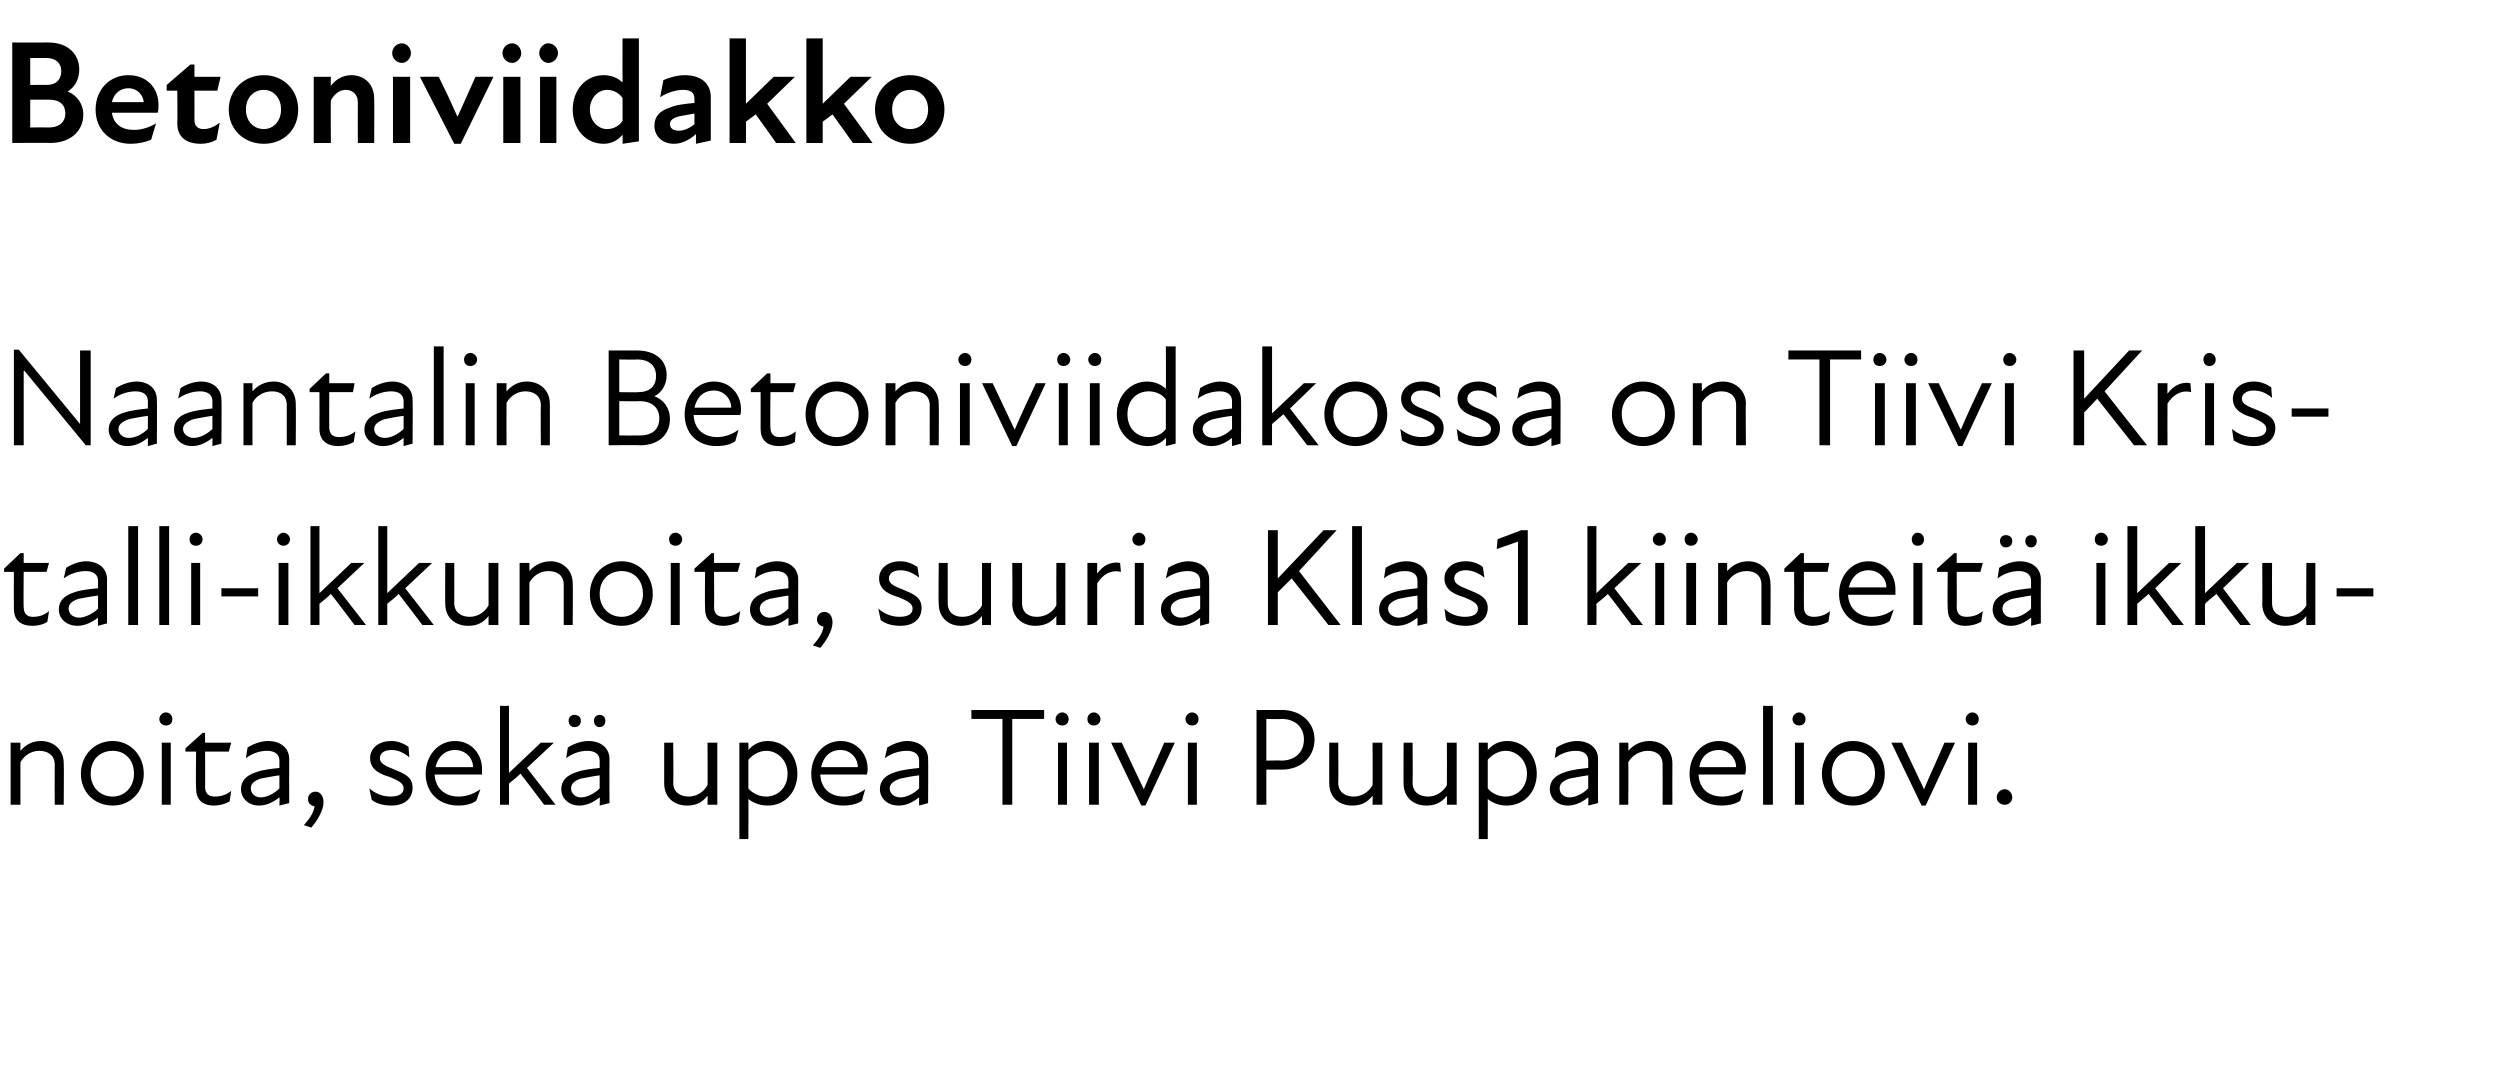 <?xml version="1.0" standalone="no"?>
<!DOCTYPE svg PUBLIC "-//W3C//DTD SVG 1.1//EN" "http://www.w3.org/Graphics/SVG/1.1/DTD/svg11.dtd">
<svg xmlns="http://www.w3.org/2000/svg" version="1.1" width="306px" height="130.3px" viewBox="0 -4 306 130.3" style="top:-4px">
  <desc>Betoniviidakko Naantalin Betoniviidakossa on Tiivi Kristalli ikkunoita, suuria Klas1 kiinteit ikkunoita, sek upea T...</desc>
  <defs/>
  <g id="Polygon229090">
    <path d="M 4.8 87.9 C 3.9 87.9 3 88.4 2.5 89.3 C 2.5 89.31 2.5 94.5 2.5 94.5 L 1.3 94.5 L 1.3 86.9 L 2.5 86.9 C 2.5 86.9 2.5 87.94 2.5 87.9 C 3.2 87.1 4 86.7 5 86.7 C 6.6 86.7 7.8 87.8 7.8 89.4 C 7.84 89.43 7.8 94.5 7.8 94.5 L 6.7 94.5 C 6.7 94.5 6.68 89.6 6.7 89.6 C 6.7 88.4 5.8 87.9 4.8 87.9 Z M 9.9 90.7 C 9.9 88.5 11.5 86.7 13.8 86.7 C 16 86.7 17.6 88.5 17.6 90.7 C 17.6 92.9 16 94.6 13.8 94.6 C 11.5 94.6 9.9 92.9 9.9 90.7 Z M 13.8 93.5 C 15.2 93.5 16.4 92.4 16.4 90.7 C 16.4 88.9 15.2 87.9 13.8 87.9 C 12.3 87.9 11.1 88.9 11.1 90.7 C 11.1 92.4 12.3 93.5 13.8 93.5 Z M 19.8 86.9 L 20.9 86.9 L 20.9 94.5 L 19.8 94.5 L 19.8 86.9 Z M 20.3 83.2 C 20.8 83.2 21.1 83.6 21.1 84 C 21.1 84.5 20.8 84.8 20.3 84.8 C 19.9 84.8 19.5 84.5 19.5 84 C 19.5 83.6 19.9 83.2 20.3 83.2 Z M 24 92.5 C 23.95 92.46 24 88 24 88 L 22.7 88 L 22.7 87.6 L 24.8 85.7 L 25.1 85.7 L 25.1 86.9 L 28.3 86.9 L 28 88 L 25.1 88 C 25.1 88 25.13 92.34 25.1 92.3 C 25.1 93.1 25.5 93.5 26.3 93.5 C 27 93.5 27.7 93.3 28.3 92.8 C 28.3 92.8 28.1 94.1 28.1 94.1 C 27.6 94.4 26.9 94.6 26.2 94.6 C 24.7 94.6 24 93.8 24 92.5 Z M 34.2 93.6 C 33.3 94.3 32.5 94.6 31.7 94.6 C 30.4 94.6 29.5 93.7 29.5 92.6 C 29.5 91.6 30.1 90.9 31.4 90.5 C 32.2 90.2 33.3 90.1 34.2 90 C 34.2 90 34.2 89.1 34.2 89.1 C 34.2 88.3 33.6 87.9 32.7 87.9 C 31.8 87.9 30.9 88.2 30.1 88.8 C 30.1 88.8 30.3 87.5 30.3 87.5 C 30.9 87.1 31.9 86.7 32.8 86.7 C 34.4 86.7 35.4 87.6 35.4 88.9 C 35.38 88.9 35.4 94.3 35.4 94.3 L 34.2 94.6 C 34.2 94.6 34.24 93.56 34.2 93.6 Z M 31.9 93.6 C 32.6 93.6 33.5 93.2 34.2 92.5 C 34.2 92.5 34.2 90.9 34.2 90.9 C 33.4 91 32.5 91.2 31.9 91.3 C 31 91.6 30.7 92 30.7 92.5 C 30.7 93.1 31.2 93.6 31.9 93.6 Z M 38.5 94.7 C 38 94.6 37.7 94.3 37.7 93.8 C 37.7 93.3 38.1 92.9 38.6 92.9 C 39.2 92.9 39.6 93.4 39.6 94.2 C 39.6 95.2 38.8 96.5 38.1 97.3 C 38.1 97.3 37.2 97 37.2 97 C 38 96.1 38.4 95.4 38.5 94.7 Z M 45.5 93.9 C 45.5 93.9 45.2 92.5 45.2 92.5 C 45.9 93.1 46.8 93.5 47.8 93.5 C 48.9 93.5 49.4 93.1 49.4 92.5 C 49.4 91.9 48.9 91.6 47.7 91.1 C 46.7 90.8 45.3 90.3 45.3 88.8 C 45.3 87.7 46.2 86.7 47.9 86.7 C 48.7 86.7 49.4 87 50 87.4 C 50 87.4 50.1 88.7 50.1 88.7 C 49.4 88.1 48.7 87.8 47.9 87.8 C 46.9 87.8 46.5 88.3 46.5 88.8 C 46.5 89.4 47 89.7 48.3 90.2 C 49.5 90.7 50.5 91.1 50.5 92.4 C 50.5 93.7 49.6 94.6 47.9 94.6 C 46.8 94.6 46 94.3 45.5 93.9 Z M 52.1 90.7 C 52.1 88.5 53.6 86.7 55.7 86.7 C 57.7 86.7 59 88.3 59 90.1 C 59 90.3 59 90.5 59 90.8 C 59 90.8 53.2 90.8 53.2 90.8 C 53.3 92.7 54.7 93.5 56.1 93.5 C 57.2 93.5 58.1 93.1 58.8 92.6 C 58.8 92.6 58.3 94 58.3 94 C 57.8 94.4 57 94.6 56.1 94.6 C 53.8 94.6 52.1 93.1 52.1 90.7 Z M 57.9 89.9 C 57.9 88.8 57 87.8 55.7 87.8 C 54.5 87.8 53.6 88.6 53.3 89.9 C 53.3 89.9 57.9 89.9 57.9 89.9 Z M 61.2 82.4 L 62.3 82.4 L 62.3 90.6 L 66.2 86.9 L 67.8 86.9 L 64.5 90 L 68 94.5 L 66.6 94.5 C 66.6 94.5 63.73 90.69 63.7 90.7 C 63.3 91.1 62.8 91.5 62.3 91.9 C 62.32 91.9 62.3 94.5 62.3 94.5 L 61.2 94.5 L 61.2 82.4 Z M 73.4 93.6 C 72.5 94.3 71.7 94.6 70.9 94.6 C 69.6 94.6 68.7 93.7 68.7 92.6 C 68.7 91.6 69.3 90.9 70.6 90.5 C 71.4 90.2 72.5 90.1 73.4 90 C 73.4 90 73.4 89.1 73.4 89.1 C 73.4 88.3 72.8 87.9 71.9 87.9 C 71 87.9 70.1 88.2 69.3 88.8 C 69.3 88.8 69.5 87.5 69.5 87.5 C 70.1 87.1 71.1 86.7 72 86.7 C 73.6 86.7 74.6 87.6 74.6 88.9 C 74.58 88.9 74.6 94.3 74.6 94.3 L 73.4 94.6 C 73.4 94.6 73.44 93.56 73.4 93.6 Z M 70.3 83.5 C 70.8 83.5 71.1 83.8 71.1 84.2 C 71.1 84.7 70.8 85 70.3 85 C 69.9 85 69.6 84.7 69.6 84.2 C 69.6 83.8 69.9 83.5 70.3 83.5 Z M 71.1 93.6 C 71.8 93.6 72.7 93.2 73.4 92.5 C 73.4 92.5 73.4 90.9 73.4 90.9 C 72.6 91 71.7 91.2 71.1 91.3 C 70.2 91.6 69.9 92 69.9 92.5 C 69.9 93.1 70.4 93.6 71.1 93.6 Z M 73.4 83.5 C 73.8 83.5 74.1 83.8 74.1 84.2 C 74.1 84.7 73.8 85 73.4 85 C 73 85 72.7 84.7 72.7 84.2 C 72.7 83.8 73 83.5 73.4 83.5 Z M 84.3 93.5 C 85.2 93.5 86.1 93 86.6 92.1 C 86.63 92.07 86.6 86.9 86.6 86.9 L 87.8 86.9 L 87.8 94.5 L 86.6 94.5 C 86.6 94.5 86.63 93.44 86.6 93.4 C 85.9 94.3 85.1 94.6 84.1 94.6 C 82.5 94.6 81.3 93.6 81.3 91.9 C 81.29 91.95 81.3 86.9 81.3 86.9 L 82.4 86.9 C 82.4 86.9 82.45 91.78 82.4 91.8 C 82.4 93 83.3 93.5 84.3 93.5 Z M 94 94.6 C 92.9 94.6 92.1 94.2 91.6 93.8 C 91.63 93.77 91.6 98.7 91.6 98.7 L 90.5 98.7 L 90.5 86.9 L 91.6 86.9 C 91.6 86.9 91.63 87.82 91.6 87.8 C 92.3 87 93.1 86.7 94 86.7 C 96.1 86.7 97.6 88.5 97.6 90.7 C 97.6 92.9 96.1 94.6 94 94.6 Z M 93.8 93.5 C 95.1 93.5 96.4 92.5 96.4 90.7 C 96.4 89 95.1 87.9 93.8 87.9 C 92.9 87.9 92.1 88.4 91.6 89 C 91.6 89 91.6 92.5 91.6 92.5 C 92 93 92.8 93.5 93.8 93.5 Z M 99.3 90.7 C 99.3 88.5 100.8 86.7 102.9 86.7 C 104.9 86.7 106.2 88.3 106.2 90.1 C 106.2 90.3 106.2 90.5 106.1 90.8 C 106.1 90.8 100.4 90.8 100.4 90.8 C 100.5 92.7 101.8 93.5 103.3 93.5 C 104.3 93.5 105.2 93.1 105.9 92.6 C 105.9 92.6 105.5 94 105.5 94 C 105 94.4 104.1 94.6 103.2 94.6 C 100.9 94.6 99.3 93.1 99.3 90.7 Z M 105 89.9 C 105 88.8 104.1 87.8 102.9 87.8 C 101.6 87.8 100.8 88.6 100.5 89.9 C 100.5 89.9 105 89.9 105 89.9 Z M 112.5 93.6 C 111.6 94.3 110.8 94.6 110 94.6 C 108.6 94.6 107.7 93.7 107.7 92.6 C 107.7 91.6 108.3 90.9 109.6 90.5 C 110.5 90.2 111.6 90.1 112.5 90 C 112.5 90 112.5 89.1 112.5 89.1 C 112.5 88.3 111.9 87.9 111 87.9 C 110.1 87.9 109.1 88.2 108.3 88.8 C 108.3 88.8 108.6 87.5 108.6 87.5 C 109.2 87.1 110.2 86.7 111 86.7 C 112.6 86.7 113.6 87.6 113.6 88.9 C 113.63 88.9 113.6 94.3 113.6 94.3 L 112.5 94.6 C 112.5 94.6 112.49 93.56 112.5 93.6 Z M 110.2 93.6 C 110.9 93.6 111.8 93.2 112.5 92.5 C 112.5 92.5 112.5 90.9 112.5 90.9 C 111.6 91 110.7 91.2 110.2 91.3 C 109.3 91.6 108.9 92 108.9 92.5 C 108.9 93.1 109.4 93.6 110.2 93.6 Z M 122.7 84 L 118.9 84 L 118.9 82.9 L 127.8 82.9 L 127.8 84 L 123.9 84 L 123.9 94.5 L 122.7 94.5 L 122.7 84 Z M 129.5 86.9 L 130.6 86.9 L 130.6 94.5 L 129.5 94.5 L 129.5 86.9 Z M 130 83.2 C 130.5 83.2 130.8 83.6 130.8 84 C 130.8 84.5 130.5 84.8 130 84.8 C 129.6 84.8 129.2 84.5 129.2 84 C 129.2 83.6 129.6 83.2 130 83.2 Z M 133.3 86.9 L 134.5 86.9 L 134.5 94.5 L 133.3 94.5 L 133.3 86.9 Z M 133.9 83.2 C 134.3 83.2 134.7 83.6 134.7 84 C 134.7 84.5 134.3 84.8 133.9 84.8 C 133.4 84.8 133.1 84.5 133.1 84 C 133.1 83.6 133.4 83.2 133.9 83.2 Z M 136 86.9 C 136 86.9 137.29 86.92 137.3 86.9 C 138.2 88.8 139.1 90.7 140 92.6 C 140 92.6 140 92.6 140 92.6 C 140.8 90.7 141.7 88.8 142.5 86.9 C 142.54 86.92 143.8 86.9 143.8 86.9 L 140.2 94.6 L 139.7 94.6 L 136 86.9 Z M 145.4 86.9 L 146.5 86.9 L 146.5 94.5 L 145.4 94.5 L 145.4 86.9 Z M 145.9 83.2 C 146.4 83.2 146.7 83.6 146.7 84 C 146.7 84.5 146.4 84.8 145.9 84.8 C 145.5 84.8 145.1 84.5 145.1 84 C 145.1 83.6 145.5 83.2 145.9 83.2 Z M 153.8 82.9 C 153.8 82.9 156.94 82.9 156.9 82.9 C 159.2 82.9 160.9 84.4 160.9 86.5 C 160.9 88.7 159.2 90.2 156.9 90.2 C 156.94 90.2 155 90.2 155 90.2 L 155 94.5 L 153.8 94.5 L 153.8 82.9 Z M 156.8 89.1 C 158.5 89.1 159.6 88.1 159.6 86.5 C 159.6 85 158.5 84 156.9 84 C 156.86 84.04 155 84 155 84 L 155 89.1 C 155 89.1 156.84 89.06 156.8 89.1 Z M 165.7 93.5 C 166.6 93.5 167.5 93 168 92.1 C 168.03 92.07 168 86.9 168 86.9 L 169.2 86.9 L 169.2 94.5 L 168 94.5 C 168 94.5 168.03 93.44 168 93.4 C 167.3 94.3 166.5 94.6 165.5 94.6 C 163.9 94.6 162.7 93.6 162.7 91.9 C 162.69 91.95 162.7 86.9 162.7 86.9 L 163.8 86.9 C 163.8 86.9 163.84 91.78 163.8 91.8 C 163.8 93 164.7 93.5 165.7 93.5 Z M 174.8 93.5 C 175.7 93.5 176.6 93 177.1 92.1 C 177.12 92.07 177.1 86.9 177.1 86.9 L 178.3 86.9 L 178.3 94.5 L 177.1 94.5 C 177.1 94.5 177.12 93.44 177.1 93.4 C 176.4 94.3 175.6 94.6 174.6 94.6 C 173 94.6 171.8 93.6 171.8 91.9 C 171.78 91.95 171.8 86.9 171.8 86.9 L 172.9 86.9 C 172.9 86.9 172.94 91.78 172.9 91.8 C 172.9 93 173.8 93.5 174.8 93.5 Z M 184.4 94.6 C 183.4 94.6 182.6 94.2 182.1 93.8 C 182.12 93.77 182.1 98.7 182.1 98.7 L 181 98.7 L 181 86.9 L 182.1 86.9 C 182.1 86.9 182.12 87.82 182.1 87.8 C 182.8 87 183.6 86.7 184.5 86.7 C 186.6 86.7 188.1 88.5 188.1 90.7 C 188.1 92.9 186.6 94.6 184.4 94.6 Z M 184.3 93.5 C 185.6 93.5 186.9 92.5 186.9 90.7 C 186.9 89 185.6 87.9 184.3 87.9 C 183.4 87.9 182.6 88.4 182.1 89 C 182.1 89 182.1 92.5 182.1 92.5 C 182.5 93 183.3 93.5 184.3 93.5 Z M 194.4 93.6 C 193.5 94.3 192.7 94.6 191.9 94.6 C 190.6 94.6 189.7 93.7 189.7 92.6 C 189.7 91.6 190.3 90.9 191.6 90.5 C 192.4 90.2 193.5 90.1 194.4 90 C 194.4 90 194.4 89.1 194.4 89.1 C 194.4 88.3 193.8 87.9 192.9 87.9 C 192 87.9 191.1 88.2 190.3 88.8 C 190.3 88.8 190.5 87.5 190.5 87.5 C 191.1 87.1 192.1 86.7 193 86.7 C 194.6 86.7 195.6 87.6 195.6 88.9 C 195.58 88.9 195.6 94.3 195.6 94.3 L 194.4 94.6 C 194.4 94.6 194.44 93.56 194.4 93.6 Z M 192.1 93.6 C 192.8 93.6 193.7 93.2 194.4 92.5 C 194.4 92.5 194.4 90.9 194.4 90.9 C 193.6 91 192.7 91.2 192.1 91.3 C 191.2 91.6 190.9 92 190.9 92.5 C 190.9 93.1 191.4 93.6 192.1 93.6 Z M 201.7 87.9 C 200.8 87.9 199.8 88.4 199.3 89.3 C 199.34 89.31 199.3 94.5 199.3 94.5 L 198.2 94.5 L 198.2 86.9 L 199.3 86.9 C 199.3 86.9 199.34 87.94 199.3 87.9 C 200 87.1 200.9 86.7 201.9 86.7 C 203.5 86.7 204.7 87.8 204.7 89.4 C 204.68 89.43 204.7 94.5 204.7 94.5 L 203.5 94.5 C 203.5 94.5 203.52 89.6 203.5 89.6 C 203.5 88.4 202.7 87.9 201.7 87.9 Z M 206.8 90.7 C 206.8 88.5 208.3 86.7 210.4 86.7 C 212.4 86.7 213.7 88.3 213.7 90.1 C 213.7 90.3 213.7 90.5 213.6 90.8 C 213.6 90.8 207.9 90.8 207.9 90.8 C 208 92.7 209.3 93.5 210.8 93.5 C 211.8 93.5 212.7 93.1 213.4 92.6 C 213.4 92.6 213 94 213 94 C 212.5 94.4 211.6 94.6 210.7 94.6 C 208.4 94.6 206.8 93.1 206.8 90.7 Z M 212.5 89.9 C 212.5 88.8 211.6 87.8 210.4 87.8 C 209.1 87.8 208.2 88.6 208 89.9 C 208 89.9 212.5 89.9 212.5 89.9 Z M 215.8 82.4 L 217 82.4 L 217 94.5 L 215.8 94.5 L 215.8 82.4 Z M 219.7 86.9 L 220.8 86.9 L 220.8 94.5 L 219.7 94.5 L 219.7 86.9 Z M 220.2 83.2 C 220.7 83.2 221 83.6 221 84 C 221 84.5 220.7 84.8 220.2 84.8 C 219.8 84.8 219.4 84.5 219.4 84 C 219.4 83.6 219.8 83.2 220.2 83.2 Z M 223 90.7 C 223 88.5 224.6 86.7 226.8 86.7 C 229.1 86.7 230.7 88.5 230.7 90.7 C 230.7 92.9 229.1 94.6 226.8 94.6 C 224.6 94.6 223 92.9 223 90.7 Z M 226.8 93.5 C 228.3 93.5 229.5 92.4 229.5 90.7 C 229.5 88.9 228.3 87.9 226.8 87.9 C 225.3 87.9 224.2 88.9 224.2 90.7 C 224.2 92.4 225.3 93.5 226.8 93.5 Z M 231.5 86.9 C 231.5 86.9 232.8 86.92 232.8 86.9 C 233.7 88.8 234.6 90.7 235.5 92.6 C 235.5 92.6 235.5 92.6 235.5 92.6 C 236.3 90.7 237.2 88.8 238 86.9 C 238.05 86.92 239.3 86.9 239.3 86.9 L 235.7 94.6 L 235.2 94.6 L 231.5 86.9 Z M 240.9 86.9 L 242 86.9 L 242 94.5 L 240.9 94.5 L 240.9 86.9 Z M 241.4 83.2 C 241.9 83.2 242.2 83.6 242.2 84 C 242.2 84.5 241.9 84.8 241.4 84.8 C 241 84.8 240.6 84.5 240.6 84 C 240.6 83.6 241 83.2 241.4 83.2 Z M 244.4 93.6 C 244.4 93.1 244.8 92.6 245.4 92.6 C 245.9 92.6 246.3 93.1 246.3 93.6 C 246.3 94.1 245.9 94.5 245.4 94.5 C 244.8 94.5 244.4 94.1 244.4 93.6 Z " stroke="none" fill="#000"/>
  </g>
  <g id="Polygon229089">
    <path d="M 1.7 70.5 C 1.68 70.46 1.7 66 1.7 66 L 0.5 66 L 0.5 65.6 L 2.5 63.7 L 2.9 63.7 L 2.9 64.9 L 6 64.9 L 5.7 66 L 2.9 66 C 2.9 66 2.86 70.34 2.9 70.3 C 2.9 71.1 3.3 71.5 4 71.5 C 4.8 71.5 5.4 71.3 6 70.8 C 6 70.8 5.8 72.1 5.8 72.1 C 5.4 72.4 4.7 72.6 4 72.6 C 2.4 72.6 1.7 71.8 1.7 70.5 Z M 12 71.6 C 11.1 72.3 10.2 72.6 9.5 72.6 C 8.1 72.6 7.2 71.7 7.2 70.6 C 7.2 69.6 7.8 68.9 9.1 68.5 C 9.9 68.2 11 68.1 12 68 C 12 68 12 67.1 12 67.1 C 12 66.3 11.4 65.9 10.5 65.9 C 9.6 65.9 8.6 66.2 7.8 66.8 C 7.8 66.8 8.1 65.5 8.1 65.5 C 8.7 65.1 9.7 64.7 10.5 64.7 C 12.1 64.7 13.1 65.6 13.1 66.9 C 13.11 66.9 13.1 72.3 13.1 72.3 L 12 72.6 C 12 72.6 11.97 71.56 12 71.6 Z M 9.7 71.6 C 10.3 71.6 11.3 71.2 12 70.5 C 12 70.5 12 68.9 12 68.9 C 11.1 69 10.2 69.2 9.6 69.3 C 8.7 69.6 8.4 70 8.4 70.5 C 8.4 71.1 8.9 71.6 9.7 71.6 Z M 15.7 60.4 L 16.9 60.4 L 16.9 72.5 L 15.7 72.5 L 15.7 60.4 Z M 19.5 60.4 L 20.7 60.4 L 20.7 72.5 L 19.5 72.5 L 19.5 60.4 Z M 23.4 64.9 L 24.5 64.9 L 24.5 72.5 L 23.4 72.5 L 23.4 64.9 Z M 24 61.2 C 24.4 61.2 24.8 61.6 24.8 62 C 24.8 62.5 24.4 62.8 24 62.8 C 23.5 62.8 23.2 62.5 23.2 62 C 23.2 61.6 23.5 61.2 24 61.2 Z M 27.1 68 L 31.6 68 L 31.6 69 L 27.1 69 L 27.1 68 Z M 34.1 64.9 L 35.3 64.9 L 35.3 72.5 L 34.1 72.5 L 34.1 64.9 Z M 34.7 61.2 C 35.1 61.2 35.5 61.6 35.5 62 C 35.5 62.5 35.1 62.8 34.7 62.8 C 34.3 62.8 33.9 62.5 33.9 62 C 33.9 61.6 34.3 61.2 34.7 61.2 Z M 38 60.4 L 39.1 60.4 L 39.1 68.6 L 43 64.9 L 44.6 64.9 L 41.3 68 L 44.8 72.5 L 43.4 72.5 C 43.4 72.5 40.53 68.69 40.5 68.7 C 40.1 69.1 39.6 69.5 39.1 69.9 C 39.12 69.9 39.1 72.5 39.1 72.5 L 38 72.5 L 38 60.4 Z M 46.3 60.4 L 47.4 60.4 L 47.4 68.6 L 51.3 64.9 L 52.9 64.9 L 49.6 68 L 53.1 72.5 L 51.7 72.5 C 51.7 72.5 48.82 68.69 48.8 68.7 C 48.4 69.1 47.9 69.5 47.4 69.9 C 47.41 69.9 47.4 72.5 47.4 72.5 L 46.3 72.5 L 46.3 60.4 Z M 57.5 71.5 C 58.4 71.5 59.3 71 59.8 70.1 C 59.81 70.07 59.8 64.9 59.8 64.9 L 61 64.9 L 61 72.5 L 59.8 72.5 C 59.8 72.5 59.81 71.44 59.8 71.4 C 59.1 72.3 58.3 72.6 57.3 72.6 C 55.7 72.6 54.5 71.6 54.5 69.9 C 54.47 69.95 54.5 64.9 54.5 64.9 L 55.6 64.9 C 55.6 64.9 55.62 69.78 55.6 69.8 C 55.6 71 56.5 71.5 57.5 71.5 Z M 67.1 65.9 C 66.2 65.9 65.3 66.4 64.8 67.3 C 64.8 67.31 64.8 72.5 64.8 72.5 L 63.6 72.5 L 63.6 64.9 L 64.8 64.9 C 64.8 64.9 64.8 65.94 64.8 65.9 C 65.5 65.1 66.4 64.7 67.4 64.7 C 68.9 64.7 70.1 65.8 70.1 67.4 C 70.14 67.43 70.1 72.5 70.1 72.5 L 69 72.5 C 69 72.5 68.99 67.6 69 67.6 C 69 66.4 68.2 65.9 67.1 65.9 Z M 72.2 68.7 C 72.2 66.5 73.8 64.7 76.1 64.7 C 78.3 64.7 79.9 66.5 79.9 68.7 C 79.9 70.9 78.3 72.6 76.1 72.6 C 73.8 72.6 72.2 70.9 72.2 68.7 Z M 76.1 71.5 C 77.5 71.5 78.7 70.4 78.7 68.7 C 78.7 66.9 77.5 65.9 76.1 65.9 C 74.6 65.9 73.4 66.9 73.4 68.7 C 73.4 70.4 74.6 71.5 76.1 71.5 Z M 82.1 64.9 L 83.2 64.9 L 83.2 72.5 L 82.1 72.5 L 82.1 64.9 Z M 82.7 61.2 C 83.1 61.2 83.5 61.6 83.5 62 C 83.5 62.5 83.1 62.8 82.7 62.8 C 82.2 62.8 81.9 62.5 81.9 62 C 81.9 61.6 82.2 61.2 82.7 61.2 Z M 86.3 70.5 C 86.26 70.46 86.3 66 86.3 66 L 85 66 L 85 65.6 L 87.1 63.7 L 87.4 63.7 L 87.4 64.9 L 90.6 64.9 L 90.3 66 L 87.4 66 C 87.4 66 87.43 70.34 87.4 70.3 C 87.4 71.1 87.8 71.5 88.6 71.5 C 89.3 71.5 90 71.3 90.6 70.8 C 90.6 70.8 90.4 72.1 90.4 72.1 C 89.9 72.4 89.2 72.6 88.6 72.6 C 87 72.6 86.3 71.8 86.3 70.5 Z M 96.5 71.6 C 95.6 72.3 94.8 72.6 94 72.6 C 92.7 72.6 91.8 71.7 91.8 70.6 C 91.8 69.6 92.4 68.9 93.7 68.5 C 94.5 68.2 95.6 68.1 96.5 68 C 96.5 68 96.5 67.1 96.5 67.1 C 96.5 66.3 95.9 65.9 95 65.9 C 94.1 65.9 93.2 66.2 92.4 66.8 C 92.4 66.8 92.6 65.5 92.6 65.5 C 93.2 65.1 94.2 64.7 95.1 64.7 C 96.7 64.7 97.7 65.6 97.7 66.9 C 97.68 66.9 97.7 72.3 97.7 72.3 L 96.5 72.6 C 96.5 72.6 96.54 71.56 96.5 71.6 Z M 94.2 71.6 C 94.9 71.6 95.8 71.2 96.5 70.5 C 96.5 70.5 96.5 68.9 96.5 68.9 C 95.7 69 94.8 69.2 94.2 69.3 C 93.3 69.6 93 70 93 70.5 C 93 71.1 93.5 71.6 94.2 71.6 Z M 100.8 72.7 C 100.3 72.6 100 72.3 100 71.8 C 100 71.3 100.4 70.9 100.9 70.9 C 101.5 70.9 101.9 71.4 101.9 72.2 C 101.9 73.2 101.1 74.5 100.4 75.3 C 100.4 75.3 99.5 75 99.5 75 C 100.3 74.1 100.7 73.4 100.8 72.7 Z M 107.8 71.9 C 107.8 71.9 107.5 70.5 107.5 70.5 C 108.2 71.1 109.1 71.5 110.1 71.5 C 111.2 71.5 111.7 71.1 111.7 70.5 C 111.7 69.9 111.2 69.6 110 69.1 C 109 68.8 107.6 68.3 107.6 66.8 C 107.6 65.7 108.5 64.7 110.2 64.7 C 111 64.7 111.7 65 112.3 65.4 C 112.3 65.4 112.5 66.7 112.5 66.7 C 111.7 66.1 111 65.8 110.2 65.8 C 109.2 65.8 108.8 66.3 108.8 66.8 C 108.8 67.4 109.3 67.7 110.6 68.2 C 111.8 68.7 112.8 69.1 112.8 70.4 C 112.8 71.7 111.9 72.6 110.2 72.6 C 109.1 72.6 108.3 72.3 107.8 71.9 Z M 117.8 71.5 C 118.8 71.5 119.7 71 120.2 70.1 C 120.19 70.07 120.2 64.9 120.2 64.9 L 121.3 64.9 L 121.3 72.5 L 120.2 72.5 C 120.2 72.5 120.19 71.44 120.2 71.4 C 119.5 72.3 118.6 72.6 117.6 72.6 C 116.1 72.6 114.9 71.6 114.9 69.9 C 114.85 69.95 114.9 64.9 114.9 64.9 L 116 64.9 C 116 64.9 116.01 69.78 116 69.8 C 116 71 116.8 71.5 117.8 71.5 Z M 126.9 71.5 C 127.9 71.5 128.8 71 129.3 70.1 C 129.28 70.07 129.3 64.9 129.3 64.9 L 130.4 64.9 L 130.4 72.5 L 129.3 72.5 C 129.3 72.5 129.28 71.44 129.3 71.4 C 128.6 72.3 127.7 72.6 126.7 72.6 C 125.2 72.6 123.9 71.6 123.9 69.9 C 123.95 69.95 123.9 64.9 123.9 64.9 L 125.1 64.9 C 125.1 64.9 125.1 69.78 125.1 69.8 C 125.1 71 125.9 71.5 126.9 71.5 Z M 133.1 64.9 L 134.3 64.9 C 134.3 64.9 134.28 66.22 134.3 66.2 C 135 65.2 136 64.7 137.1 64.9 C 137.1 64.9 137.2 66 137.2 66 C 136 65.7 135 66.3 134.3 67.4 C 134.28 67.45 134.3 72.5 134.3 72.5 L 133.1 72.5 L 133.1 64.9 Z M 138.9 64.9 L 140 64.9 L 140 72.5 L 138.9 72.5 L 138.9 64.9 Z M 139.4 61.2 C 139.9 61.2 140.2 61.6 140.2 62 C 140.2 62.5 139.9 62.8 139.4 62.8 C 139 62.8 138.6 62.5 138.6 62 C 138.6 61.6 139 61.2 139.4 61.2 Z M 146.9 71.6 C 146 72.3 145.1 72.6 144.4 72.6 C 143 72.6 142.1 71.7 142.1 70.6 C 142.1 69.6 142.7 68.9 144 68.5 C 144.9 68.2 145.9 68.1 146.9 68 C 146.9 68 146.9 67.1 146.9 67.1 C 146.9 66.3 146.3 65.9 145.4 65.9 C 144.5 65.9 143.5 66.2 142.7 66.8 C 142.7 66.8 143 65.5 143 65.5 C 143.6 65.1 144.6 64.7 145.4 64.7 C 147 64.7 148 65.6 148 66.9 C 148.02 66.9 148 72.3 148 72.3 L 146.9 72.6 C 146.9 72.6 146.88 71.56 146.9 71.6 Z M 144.6 71.6 C 145.2 71.6 146.2 71.2 146.9 70.5 C 146.9 70.5 146.9 68.9 146.9 68.9 C 146 69 145.1 69.2 144.5 69.3 C 143.6 69.6 143.3 70 143.3 70.5 C 143.3 71.1 143.8 71.6 144.6 71.6 Z M 155.2 60.9 L 156.4 60.9 L 156.4 66.8 L 162 60.9 L 163.6 60.9 L 159 65.9 L 164.1 72.5 L 162.6 72.5 L 158.1 66.8 L 156.4 68.5 L 156.4 72.5 L 155.2 72.5 L 155.2 60.9 Z M 165.5 60.4 L 166.7 60.4 L 166.7 72.5 L 165.5 72.5 L 165.5 60.4 Z M 173.5 71.6 C 172.6 72.3 171.8 72.6 171 72.6 C 169.7 72.6 168.8 71.7 168.8 70.6 C 168.8 69.6 169.4 68.9 170.6 68.5 C 171.5 68.2 172.6 68.1 173.5 68 C 173.5 68 173.5 67.1 173.5 67.1 C 173.5 66.3 172.9 65.9 172 65.9 C 171.1 65.9 170.1 66.2 169.4 66.8 C 169.4 66.8 169.6 65.5 169.6 65.5 C 170.2 65.1 171.2 64.7 172.1 64.7 C 173.7 64.7 174.7 65.6 174.7 66.9 C 174.66 66.9 174.7 72.3 174.7 72.3 L 173.5 72.6 C 173.5 72.6 173.52 71.56 173.5 71.6 Z M 171.2 71.6 C 171.9 71.6 172.8 71.2 173.5 70.5 C 173.5 70.5 173.5 68.9 173.5 68.9 C 172.7 69 171.7 69.2 171.2 69.3 C 170.3 69.6 169.9 70 169.9 70.5 C 169.9 71.1 170.5 71.6 171.2 71.6 Z M 177 71.9 C 177 71.9 176.8 70.5 176.8 70.5 C 177.4 71.1 178.3 71.5 179.3 71.5 C 180.4 71.5 180.9 71.1 180.9 70.5 C 180.9 69.9 180.4 69.6 179.2 69.1 C 178.2 68.8 176.8 68.3 176.8 66.8 C 176.8 65.7 177.7 64.7 179.4 64.7 C 180.3 64.7 181 65 181.5 65.4 C 181.5 65.4 181.7 66.7 181.7 66.7 C 180.9 66.1 180.2 65.8 179.4 65.8 C 178.4 65.8 178 66.3 178 66.8 C 178 67.4 178.5 67.7 179.8 68.2 C 181 68.7 182.1 69.1 182.1 70.4 C 182.1 71.7 181.1 72.6 179.4 72.6 C 178.3 72.6 177.5 72.3 177 71.9 Z M 185.8 62.3 L 183.2 63.2 L 183.3 62 L 186.2 60.9 L 187 60.9 L 187 72.5 L 185.8 72.5 L 185.8 62.3 Z M 194.3 60.4 L 195.4 60.4 L 195.4 68.6 L 199.3 64.9 L 200.9 64.9 L 197.6 68 L 201.1 72.5 L 199.7 72.5 C 199.7 72.5 196.84 68.69 196.8 68.7 C 196.4 69.1 195.9 69.5 195.4 69.9 C 195.43 69.9 195.4 72.5 195.4 72.5 L 194.3 72.5 L 194.3 60.4 Z M 202.6 64.9 L 203.7 64.9 L 203.7 72.5 L 202.6 72.5 L 202.6 64.9 Z M 203.1 61.2 C 203.6 61.2 203.9 61.6 203.9 62 C 203.9 62.5 203.6 62.8 203.1 62.8 C 202.7 62.8 202.3 62.5 202.3 62 C 202.3 61.6 202.7 61.2 203.1 61.2 Z M 206.4 64.9 L 207.6 64.9 L 207.6 72.5 L 206.4 72.5 L 206.4 64.9 Z M 207 61.2 C 207.4 61.2 207.8 61.6 207.8 62 C 207.8 62.5 207.4 62.8 207 62.8 C 206.5 62.8 206.2 62.5 206.2 62 C 206.2 61.6 206.5 61.2 207 61.2 Z M 213.8 65.9 C 212.8 65.9 211.9 66.4 211.4 67.3 C 211.41 67.31 211.4 72.5 211.4 72.5 L 210.3 72.5 L 210.3 64.9 L 211.4 64.9 C 211.4 64.9 211.41 65.94 211.4 65.9 C 212.1 65.1 213 64.7 214 64.7 C 215.5 64.7 216.7 65.8 216.7 67.4 C 216.75 67.43 216.7 72.5 216.7 72.5 L 215.6 72.5 C 215.6 72.5 215.59 67.6 215.6 67.6 C 215.6 66.4 214.8 65.9 213.8 65.9 Z M 219.6 70.5 C 219.62 70.46 219.6 66 219.6 66 L 218.4 66 L 218.4 65.6 L 220.4 63.7 L 220.8 63.7 L 220.8 64.9 L 223.9 64.9 L 223.7 66 L 220.8 66 C 220.8 66 220.79 70.34 220.8 70.3 C 220.8 71.1 221.2 71.5 222 71.5 C 222.7 71.5 223.4 71.3 224 70.8 C 224 70.8 223.8 72.1 223.8 72.1 C 223.3 72.4 222.6 72.6 221.9 72.6 C 220.4 72.6 219.6 71.8 219.6 70.5 Z M 225.1 68.7 C 225.1 66.5 226.6 64.7 228.7 64.7 C 230.7 64.7 232 66.3 232 68.1 C 232 68.3 232 68.5 232 68.8 C 232 68.8 226.2 68.8 226.2 68.8 C 226.3 70.7 227.7 71.5 229.1 71.5 C 230.2 71.5 231.1 71.1 231.8 70.6 C 231.8 70.6 231.3 72 231.3 72 C 230.8 72.4 230 72.6 229.1 72.6 C 226.8 72.6 225.1 71.1 225.1 68.7 Z M 230.9 67.9 C 230.9 66.8 230 65.8 228.7 65.8 C 227.5 65.8 226.6 66.6 226.3 67.9 C 226.3 67.9 230.9 67.9 230.9 67.9 Z M 234.2 64.9 L 235.3 64.9 L 235.3 72.5 L 234.2 72.5 L 234.2 64.9 Z M 234.7 61.2 C 235.2 61.2 235.5 61.6 235.5 62 C 235.5 62.5 235.2 62.8 234.7 62.8 C 234.3 62.8 234 62.5 234 62 C 234 61.6 234.3 61.2 234.7 61.2 Z M 238.4 70.5 C 238.35 70.46 238.4 66 238.4 66 L 237.1 66 L 237.1 65.6 L 239.2 63.7 L 239.5 63.7 L 239.5 64.9 L 242.7 64.9 L 242.4 66 L 239.5 66 C 239.5 66 239.53 70.34 239.5 70.3 C 239.5 71.1 239.9 71.5 240.7 71.5 C 241.4 71.5 242.1 71.3 242.7 70.8 C 242.7 70.8 242.5 72.1 242.5 72.1 C 242 72.4 241.3 72.6 240.6 72.6 C 239.1 72.6 238.4 71.8 238.4 70.5 Z M 248.6 71.6 C 247.7 72.3 246.9 72.6 246.1 72.6 C 244.8 72.6 243.9 71.7 243.9 70.6 C 243.9 69.6 244.5 68.9 245.8 68.5 C 246.6 68.2 247.7 68.1 248.6 68 C 248.6 68 248.6 67.1 248.6 67.1 C 248.6 66.3 248 65.9 247.1 65.9 C 246.2 65.9 245.3 66.2 244.5 66.8 C 244.5 66.8 244.7 65.5 244.7 65.5 C 245.3 65.1 246.3 64.7 247.2 64.7 C 248.8 64.7 249.8 65.6 249.8 66.9 C 249.78 66.9 249.8 72.3 249.8 72.3 L 248.6 72.6 C 248.6 72.6 248.64 71.56 248.6 71.6 Z M 245.5 61.5 C 246 61.5 246.3 61.8 246.3 62.2 C 246.3 62.7 246 63 245.5 63 C 245.1 63 244.8 62.7 244.8 62.2 C 244.8 61.8 245.1 61.5 245.5 61.5 Z M 246.3 71.6 C 247 71.6 247.9 71.2 248.6 70.5 C 248.6 70.5 248.6 68.9 248.6 68.9 C 247.8 69 246.9 69.2 246.3 69.3 C 245.4 69.6 245.1 70 245.1 70.5 C 245.1 71.1 245.6 71.6 246.3 71.6 Z M 248.6 61.5 C 249 61.5 249.3 61.8 249.3 62.2 C 249.3 62.7 249 63 248.6 63 C 248.2 63 247.9 62.7 247.9 62.2 C 247.9 61.8 248.2 61.5 248.6 61.5 Z M 256.6 64.9 L 257.7 64.9 L 257.7 72.5 L 256.6 72.5 L 256.6 64.9 Z M 257.2 61.2 C 257.6 61.2 258 61.6 258 62 C 258 62.5 257.6 62.8 257.2 62.8 C 256.7 62.8 256.4 62.5 256.4 62 C 256.4 61.6 256.7 61.2 257.2 61.2 Z M 260.4 60.4 L 261.6 60.4 L 261.6 68.6 L 265.5 64.9 L 267 64.9 L 263.8 68 L 267.3 72.5 L 265.9 72.5 C 265.9 72.5 262.99 68.69 263 68.7 C 262.5 69.1 262.1 69.5 261.6 69.9 C 261.58 69.9 261.6 72.5 261.6 72.5 L 260.4 72.5 L 260.4 60.4 Z M 268.7 60.4 L 269.9 60.4 L 269.9 68.6 L 273.8 64.9 L 275.3 64.9 L 272.1 68 L 275.5 72.5 L 274.2 72.5 C 274.2 72.5 271.28 68.69 271.3 68.7 C 270.8 69.1 270.3 69.5 269.9 69.9 C 269.87 69.9 269.9 72.5 269.9 72.5 L 268.7 72.5 L 268.7 60.4 Z M 279.9 71.5 C 280.8 71.5 281.8 71 282.3 70.1 C 282.26 70.07 282.3 64.9 282.3 64.9 L 283.4 64.9 L 283.4 72.5 L 282.3 72.5 C 282.3 72.5 282.26 71.44 282.3 71.4 C 281.6 72.3 280.7 72.6 279.7 72.6 C 278.1 72.6 276.9 71.6 276.9 69.9 C 276.93 69.95 276.9 64.9 276.9 64.9 L 278.1 64.9 C 278.1 64.9 278.08 69.78 278.1 69.8 C 278.1 71 278.9 71.5 279.9 71.5 Z M 286 68 L 290.5 68 L 290.5 69 L 286 69 L 286 68 Z " stroke="none" fill="#000"/>
  </g>
  <g id="Polygon229088">
    <path d="M 3 41.4 L 2.9 41.4 L 2.9 50.5 L 1.7 50.5 L 1.7 38.8 L 2.3 38.8 L 9.8 47.9 L 9.8 47.9 L 9.8 38.9 L 11.1 38.9 L 11.1 50.5 L 10.5 50.5 L 3 41.4 Z M 18.1 49.6 C 17.2 50.3 16.4 50.6 15.6 50.6 C 14.3 50.6 13.3 49.7 13.3 48.6 C 13.3 47.6 13.9 46.9 15.2 46.5 C 16.1 46.2 17.2 46.1 18.1 46 C 18.1 46 18.1 45.1 18.1 45.1 C 18.1 44.3 17.5 43.9 16.6 43.9 C 15.7 43.9 14.7 44.2 13.9 44.8 C 13.9 44.8 14.2 43.5 14.2 43.5 C 14.8 43.1 15.8 42.7 16.7 42.7 C 18.2 42.7 19.2 43.6 19.2 44.9 C 19.24 44.9 19.2 50.3 19.2 50.3 L 18.1 50.6 C 18.1 50.6 18.11 49.56 18.1 49.6 Z M 15.8 49.6 C 16.5 49.6 17.4 49.2 18.1 48.5 C 18.1 48.5 18.1 46.9 18.1 46.9 C 17.3 47 16.3 47.2 15.8 47.3 C 14.9 47.6 14.5 48 14.5 48.5 C 14.5 49.1 15 49.6 15.8 49.6 Z M 26 49.6 C 25.1 50.3 24.3 50.6 23.5 50.6 C 22.2 50.6 21.3 49.7 21.3 48.6 C 21.3 47.6 21.8 46.9 23.1 46.5 C 24 46.2 25.1 46.1 26 46 C 26 46 26 45.1 26 45.1 C 26 44.3 25.4 43.9 24.5 43.9 C 23.6 43.9 22.6 44.2 21.8 44.8 C 21.8 44.8 22.1 43.5 22.1 43.5 C 22.7 43.1 23.7 42.7 24.6 42.7 C 26.1 42.7 27.1 43.6 27.1 44.9 C 27.15 44.9 27.1 50.3 27.1 50.3 L 26 50.6 C 26 50.6 26.01 49.56 26 49.6 Z M 23.7 49.6 C 24.4 49.6 25.3 49.2 26 48.5 C 26 48.5 26 46.9 26 46.9 C 25.2 47 24.2 47.2 23.7 47.3 C 22.8 47.6 22.4 48 22.4 48.5 C 22.4 49.1 23 49.6 23.7 49.6 Z M 33.3 43.9 C 32.3 43.9 31.4 44.4 30.9 45.3 C 30.91 45.31 30.9 50.5 30.9 50.5 L 29.8 50.5 L 29.8 42.9 L 30.9 42.9 C 30.9 42.9 30.91 43.94 30.9 43.9 C 31.6 43.1 32.5 42.7 33.5 42.7 C 35 42.7 36.2 43.8 36.2 45.4 C 36.24 45.43 36.2 50.5 36.2 50.5 L 35.1 50.5 C 35.1 50.5 35.09 45.6 35.1 45.6 C 35.1 44.4 34.3 43.9 33.3 43.9 Z M 39.1 48.5 C 39.12 48.46 39.1 44 39.1 44 L 37.9 44 L 37.9 43.6 L 39.9 41.7 L 40.3 41.7 L 40.3 42.9 L 43.4 42.9 L 43.2 44 L 40.3 44 C 40.3 44 40.29 48.34 40.3 48.3 C 40.3 49.1 40.7 49.5 41.5 49.5 C 42.2 49.5 42.9 49.3 43.5 48.8 C 43.5 48.8 43.3 50.1 43.3 50.1 C 42.8 50.4 42.1 50.6 41.4 50.6 C 39.9 50.6 39.1 49.8 39.1 48.5 Z M 49.4 49.6 C 48.5 50.3 47.7 50.6 46.9 50.6 C 45.6 50.6 44.6 49.7 44.6 48.6 C 44.6 47.6 45.2 46.9 46.5 46.5 C 47.4 46.2 48.5 46.1 49.4 46 C 49.4 46 49.4 45.1 49.4 45.1 C 49.4 44.3 48.8 43.9 47.9 43.9 C 47 43.9 46 44.2 45.2 44.8 C 45.2 44.8 45.5 43.5 45.5 43.5 C 46.1 43.1 47.1 42.7 48 42.7 C 49.5 42.7 50.5 43.6 50.5 44.9 C 50.54 44.9 50.5 50.3 50.5 50.3 L 49.4 50.6 C 49.4 50.6 49.4 49.56 49.4 49.6 Z M 47.1 49.6 C 47.8 49.6 48.7 49.2 49.4 48.5 C 49.4 48.5 49.4 46.9 49.4 46.9 C 48.6 47 47.6 47.2 47.1 47.3 C 46.2 47.6 45.8 48 45.8 48.5 C 45.8 49.1 46.3 49.6 47.1 49.6 Z M 53.1 38.4 L 54.3 38.4 L 54.3 50.5 L 53.1 50.5 L 53.1 38.4 Z M 57 42.9 L 58.1 42.9 L 58.1 50.5 L 57 50.5 L 57 42.9 Z M 57.6 39.2 C 58 39.2 58.4 39.6 58.4 40 C 58.4 40.5 58 40.8 57.6 40.8 C 57.1 40.8 56.8 40.5 56.8 40 C 56.8 39.6 57.1 39.2 57.6 39.2 Z M 64.3 43.9 C 63.4 43.9 62.5 44.4 62 45.3 C 61.98 45.31 62 50.5 62 50.5 L 60.8 50.5 L 60.8 42.9 L 62 42.9 C 62 42.9 61.98 43.94 62 43.9 C 62.7 43.1 63.5 42.7 64.5 42.7 C 66.1 42.7 67.3 43.8 67.3 45.4 C 67.32 45.43 67.3 50.5 67.3 50.5 L 66.2 50.5 C 66.2 50.5 66.16 45.6 66.2 45.6 C 66.2 44.4 65.3 43.9 64.3 43.9 Z M 74.5 38.9 C 74.5 38.9 78.05 38.9 78 38.9 C 80.1 38.9 81.6 40 81.6 41.9 C 81.6 43.2 80.9 44.1 80.1 44.5 C 81.2 44.9 82 45.9 82 47.3 C 82 49.2 80.6 50.5 78.4 50.5 C 78.42 50.46 74.5 50.5 74.5 50.5 L 74.5 38.9 Z M 78.3 49.3 C 79.9 49.3 80.7 48.5 80.7 47.2 C 80.7 46 79.9 45.1 78.3 45.1 C 78.3 45.14 75.8 45.1 75.8 45.1 L 75.8 49.3 C 75.8 49.3 78.3 49.32 78.3 49.3 Z M 78.1 44 C 79.5 44 80.3 43.3 80.3 42 C 80.3 40.8 79.5 40 78 40 C 78.01 40.04 75.8 40 75.8 40 L 75.8 44 C 75.8 44 78.13 44.04 78.1 44 Z M 83.8 46.7 C 83.8 44.5 85.3 42.7 87.4 42.7 C 89.4 42.7 90.7 44.3 90.7 46.1 C 90.7 46.3 90.7 46.5 90.6 46.8 C 90.6 46.8 84.9 46.8 84.9 46.8 C 85 48.7 86.3 49.5 87.8 49.5 C 88.8 49.5 89.7 49.1 90.4 48.6 C 90.4 48.6 90 50 90 50 C 89.5 50.4 88.6 50.6 87.7 50.6 C 85.4 50.6 83.8 49.1 83.8 46.7 Z M 89.5 45.9 C 89.5 44.8 88.6 43.8 87.4 43.8 C 86.1 43.8 85.3 44.6 85 45.9 C 85 45.9 89.5 45.9 89.5 45.9 Z M 93.1 48.5 C 93.09 48.46 93.1 44 93.1 44 L 91.9 44 L 91.9 43.6 L 93.9 41.7 L 94.3 41.7 L 94.3 42.9 L 97.4 42.9 L 97.1 44 L 94.3 44 C 94.3 44 94.26 48.34 94.3 48.3 C 94.3 49.1 94.7 49.5 95.4 49.5 C 96.2 49.5 96.8 49.3 97.4 48.8 C 97.4 48.8 97.3 50.1 97.3 50.1 C 96.8 50.4 96.1 50.6 95.4 50.6 C 93.8 50.6 93.1 49.8 93.1 48.5 Z M 98.6 46.7 C 98.6 44.5 100.2 42.7 102.4 42.7 C 104.7 42.7 106.3 44.5 106.3 46.7 C 106.3 48.9 104.7 50.6 102.4 50.6 C 100.2 50.6 98.6 48.9 98.6 46.7 Z M 102.4 49.5 C 103.9 49.5 105.1 48.4 105.1 46.7 C 105.1 44.9 103.9 43.9 102.4 43.9 C 101 43.9 99.8 44.9 99.8 46.7 C 99.8 48.4 101 49.5 102.4 49.5 Z M 111.9 43.9 C 111 43.9 110.1 44.4 109.6 45.3 C 109.6 45.31 109.6 50.5 109.6 50.5 L 108.4 50.5 L 108.4 42.9 L 109.6 42.9 C 109.6 42.9 109.6 43.94 109.6 43.9 C 110.3 43.1 111.1 42.7 112.1 42.7 C 113.7 42.7 114.9 43.8 114.9 45.4 C 114.94 45.43 114.9 50.5 114.9 50.5 L 113.8 50.5 C 113.8 50.5 113.78 45.6 113.8 45.6 C 113.8 44.4 112.9 43.9 111.9 43.9 Z M 117.5 42.9 L 118.7 42.9 L 118.7 50.5 L 117.5 50.5 L 117.5 42.9 Z M 118.1 39.2 C 118.6 39.2 118.9 39.6 118.9 40 C 118.9 40.5 118.6 40.8 118.1 40.8 C 117.7 40.8 117.3 40.5 117.3 40 C 117.3 39.6 117.7 39.2 118.1 39.2 Z M 120.2 42.9 C 120.2 42.9 121.51 42.92 121.5 42.9 C 122.4 44.8 123.3 46.7 124.2 48.6 C 124.2 48.6 124.2 48.6 124.2 48.6 C 125 46.7 125.9 44.8 126.8 42.9 C 126.77 42.92 128 42.9 128 42.9 L 124.4 50.6 L 123.9 50.6 L 120.2 42.9 Z M 129.6 42.9 L 130.7 42.9 L 130.7 50.5 L 129.6 50.5 L 129.6 42.9 Z M 130.2 39.2 C 130.6 39.2 131 39.6 131 40 C 131 40.5 130.6 40.8 130.2 40.8 C 129.7 40.8 129.4 40.5 129.4 40 C 129.4 39.6 129.7 39.2 130.2 39.2 Z M 133.4 42.9 L 134.6 42.9 L 134.6 50.5 L 133.4 50.5 L 133.4 42.9 Z M 134 39.2 C 134.5 39.2 134.8 39.6 134.8 40 C 134.8 40.5 134.5 40.8 134 40.8 C 133.6 40.8 133.2 40.5 133.2 40 C 133.2 39.6 133.6 39.2 134 39.2 Z M 142.7 49.6 C 142.1 50.3 141.2 50.6 140.5 50.6 C 138.3 50.6 136.7 48.9 136.7 46.7 C 136.7 44.5 138.3 42.7 140.4 42.7 C 141.5 42.7 142.3 43.2 142.7 43.6 C 142.73 43.6 142.7 38.4 142.7 38.4 L 143.9 38.4 L 143.9 50.3 L 142.7 50.6 C 142.7 50.6 142.75 49.61 142.7 49.6 Z M 140.6 49.5 C 141.5 49.5 142.3 49.1 142.7 48.5 C 142.7 48.5 142.7 44.9 142.7 44.9 C 142.3 44.3 141.5 43.9 140.6 43.9 C 139.2 43.9 138 44.9 138 46.7 C 138 48.5 139.2 49.5 140.6 49.5 Z M 150.8 49.6 C 149.9 50.3 149.1 50.6 148.3 50.6 C 146.9 50.6 146 49.7 146 48.6 C 146 47.6 146.6 46.9 147.9 46.5 C 148.8 46.2 149.9 46.1 150.8 46 C 150.8 46 150.8 45.1 150.8 45.1 C 150.8 44.3 150.2 43.9 149.3 43.9 C 148.4 43.9 147.4 44.2 146.6 44.8 C 146.6 44.8 146.9 43.5 146.9 43.5 C 147.5 43.1 148.5 42.7 149.3 42.7 C 150.9 42.7 151.9 43.6 151.9 44.9 C 151.93 44.9 151.9 50.3 151.9 50.3 L 150.8 50.6 C 150.8 50.6 150.79 49.56 150.8 49.6 Z M 148.5 49.6 C 149.2 49.6 150.1 49.2 150.8 48.5 C 150.8 48.5 150.8 46.9 150.8 46.9 C 149.9 47 149 47.2 148.5 47.3 C 147.6 47.6 147.2 48 147.2 48.5 C 147.2 49.1 147.7 49.6 148.5 49.6 Z M 154.5 38.4 L 155.7 38.4 L 155.7 46.6 L 159.6 42.9 L 161.1 42.9 L 157.9 46 L 161.4 50.5 L 160 50.5 C 160 50.5 157.1 46.69 157.1 46.7 C 156.6 47.1 156.2 47.5 155.7 47.9 C 155.68 47.9 155.7 50.5 155.7 50.5 L 154.5 50.5 L 154.5 38.4 Z M 162.1 46.7 C 162.1 44.5 163.7 42.7 165.9 42.7 C 168.2 42.7 169.8 44.5 169.8 46.7 C 169.8 48.9 168.2 50.6 165.9 50.6 C 163.7 50.6 162.1 48.9 162.1 46.7 Z M 165.9 49.5 C 167.4 49.5 168.6 48.4 168.6 46.7 C 168.6 44.9 167.4 43.9 165.9 43.9 C 164.4 43.9 163.2 44.9 163.2 46.7 C 163.2 48.4 164.4 49.5 165.9 49.5 Z M 171.6 49.9 C 171.6 49.9 171.4 48.5 171.4 48.5 C 172.1 49.1 173 49.5 174 49.5 C 175.1 49.5 175.6 49.1 175.6 48.5 C 175.6 47.9 175 47.6 173.9 47.1 C 172.9 46.8 171.5 46.3 171.5 44.8 C 171.5 43.7 172.4 42.7 174.1 42.7 C 174.9 42.7 175.6 43 176.2 43.4 C 176.2 43.4 176.3 44.7 176.3 44.7 C 175.6 44.1 174.9 43.8 174 43.8 C 173.1 43.8 172.7 44.3 172.7 44.8 C 172.7 45.4 173.2 45.7 174.5 46.2 C 175.7 46.7 176.7 47.1 176.7 48.4 C 176.7 49.7 175.7 50.6 174.1 50.6 C 173 50.6 172.2 50.3 171.6 49.9 Z M 178.5 49.9 C 178.5 49.9 178.3 48.5 178.3 48.5 C 179 49.1 179.9 49.5 180.9 49.5 C 182 49.5 182.5 49.1 182.5 48.5 C 182.5 47.9 181.9 47.6 180.8 47.1 C 179.8 46.8 178.4 46.3 178.4 44.8 C 178.4 43.7 179.3 42.7 181 42.7 C 181.8 42.7 182.5 43 183.1 43.4 C 183.1 43.4 183.2 44.7 183.2 44.7 C 182.5 44.1 181.8 43.8 180.9 43.8 C 180 43.8 179.6 44.3 179.6 44.8 C 179.6 45.4 180.1 45.7 181.4 46.2 C 182.6 46.7 183.6 47.1 183.6 48.4 C 183.6 49.7 182.6 50.6 181 50.6 C 179.9 50.6 179.1 50.3 178.5 49.9 Z M 189.9 49.6 C 189 50.3 188.2 50.6 187.4 50.6 C 186 50.6 185.1 49.7 185.1 48.6 C 185.1 47.6 185.7 46.9 187 46.5 C 187.9 46.2 189 46.1 189.9 46 C 189.9 46 189.9 45.1 189.9 45.1 C 189.9 44.3 189.3 43.9 188.4 43.9 C 187.5 43.9 186.5 44.2 185.7 44.8 C 185.7 44.8 186 43.5 186 43.5 C 186.6 43.1 187.6 42.7 188.4 42.7 C 190 42.7 191 43.6 191 44.9 C 191.03 44.9 191 50.3 191 50.3 L 189.9 50.6 C 189.9 50.6 189.89 49.56 189.9 49.6 Z M 187.6 49.6 C 188.3 49.6 189.2 49.2 189.9 48.5 C 189.9 48.5 189.9 46.9 189.9 46.9 C 189 47 188.1 47.2 187.6 47.3 C 186.7 47.6 186.3 48 186.3 48.5 C 186.3 49.1 186.8 49.6 187.6 49.6 Z M 197.3 46.7 C 197.3 44.5 198.9 42.7 201.1 42.7 C 203.4 42.7 205 44.5 205 46.7 C 205 48.9 203.4 50.6 201.1 50.6 C 198.9 50.6 197.3 48.9 197.3 46.7 Z M 201.1 49.5 C 202.6 49.5 203.8 48.4 203.8 46.7 C 203.8 44.9 202.6 43.9 201.1 43.9 C 199.7 43.9 198.5 44.9 198.5 46.7 C 198.5 48.4 199.7 49.5 201.1 49.5 Z M 210.7 43.9 C 209.7 43.9 208.8 44.4 208.3 45.3 C 208.32 45.31 208.3 50.5 208.3 50.5 L 207.2 50.5 L 207.2 42.9 L 208.3 42.9 C 208.3 42.9 208.32 43.94 208.3 43.9 C 209 43.1 209.9 42.7 210.9 42.7 C 212.4 42.7 213.7 43.8 213.7 45.4 C 213.65 45.43 213.7 50.5 213.7 50.5 L 212.5 50.5 C 212.5 50.5 212.5 45.6 212.5 45.6 C 212.5 44.4 211.7 43.9 210.7 43.9 Z M 222.7 40 L 218.9 40 L 218.9 38.9 L 227.8 38.9 L 227.8 40 L 224 40 L 224 50.5 L 222.7 50.5 L 222.7 40 Z M 229.5 42.9 L 230.7 42.9 L 230.7 50.5 L 229.5 50.5 L 229.5 42.9 Z M 230.1 39.2 C 230.5 39.2 230.9 39.6 230.9 40 C 230.9 40.5 230.5 40.8 230.1 40.8 C 229.6 40.8 229.3 40.5 229.3 40 C 229.3 39.6 229.6 39.2 230.1 39.2 Z M 233.3 42.9 L 234.5 42.9 L 234.5 50.5 L 233.3 50.5 L 233.3 42.9 Z M 233.9 39.2 C 234.4 39.2 234.7 39.6 234.7 40 C 234.7 40.5 234.4 40.8 233.9 40.8 C 233.5 40.8 233.1 40.5 233.1 40 C 233.1 39.6 233.5 39.2 233.9 39.2 Z M 236 42.9 C 236 42.9 237.32 42.92 237.3 42.9 C 238.2 44.8 239.1 46.7 240 48.6 C 240 48.6 240 48.6 240 48.6 C 240.8 46.7 241.7 44.8 242.6 42.9 C 242.57 42.92 243.8 42.9 243.8 42.9 L 240.2 50.6 L 239.7 50.6 L 236 42.9 Z M 245.4 42.9 L 246.5 42.9 L 246.5 50.5 L 245.4 50.5 L 245.4 42.9 Z M 246 39.2 C 246.4 39.2 246.8 39.6 246.8 40 C 246.8 40.5 246.4 40.8 246 40.8 C 245.5 40.8 245.2 40.5 245.2 40 C 245.2 39.6 245.5 39.2 246 39.2 Z M 253.8 38.9 L 255.1 38.9 L 255.1 44.8 L 260.6 38.9 L 262.2 38.9 L 257.6 43.9 L 262.8 50.5 L 261.2 50.5 L 256.7 44.8 L 255.1 46.5 L 255.1 50.5 L 253.8 50.5 L 253.8 38.9 Z M 264.1 42.9 L 265.3 42.9 C 265.3 42.9 265.28 44.22 265.3 44.2 C 266 43.2 267 42.7 268.1 42.9 C 268.1 42.9 268.2 44 268.2 44 C 267 43.7 266 44.3 265.3 45.4 C 265.28 45.45 265.3 50.5 265.3 50.5 L 264.1 50.5 L 264.1 42.9 Z M 269.9 42.9 L 271 42.9 L 271 50.5 L 269.9 50.5 L 269.9 42.9 Z M 270.4 39.2 C 270.9 39.2 271.2 39.6 271.2 40 C 271.2 40.5 270.9 40.8 270.4 40.8 C 270 40.8 269.7 40.5 269.7 40 C 269.7 39.6 270 39.2 270.4 39.2 Z M 273.4 49.9 C 273.4 49.9 273.2 48.5 273.2 48.5 C 273.9 49.1 274.8 49.5 275.8 49.5 C 276.9 49.5 277.4 49.1 277.4 48.5 C 277.4 47.9 276.8 47.6 275.7 47.1 C 274.7 46.8 273.3 46.3 273.3 44.8 C 273.3 43.7 274.2 42.7 275.9 42.7 C 276.7 42.7 277.4 43 278 43.4 C 278 43.4 278.1 44.7 278.1 44.7 C 277.4 44.1 276.7 43.8 275.8 43.8 C 274.9 43.8 274.4 44.3 274.4 44.8 C 274.4 45.4 275 45.7 276.3 46.2 C 277.5 46.7 278.5 47.1 278.5 48.4 C 278.5 49.7 277.5 50.6 275.9 50.6 C 274.8 50.6 274 50.3 273.4 49.9 Z M 280.5 46 L 285 46 L 285 47 L 280.5 47 L 280.5 46 Z " stroke="none" fill="#000"/>
  </g>
  <g id="Polygon229087">
    <path d="M 1.5 1.2 C 1.5 1.2 5.89 1.22 5.9 1.2 C 8.4 1.2 9.7 2.7 9.7 4.5 C 9.7 5.7 9.2 6.6 8.3 7.2 C 9.5 7.7 10.2 8.8 10.2 10 C 10.2 11.9 8.8 13.5 6.1 13.5 C 6.14 13.46 1.5 13.5 1.5 13.5 L 1.5 1.2 Z M 6 11.6 C 7.4 11.6 8 10.8 8 9.9 C 8 8.9 7.4 8.2 6 8.2 C 6.01 8.19 3.7 8.2 3.7 8.2 L 3.7 11.6 C 3.7 11.6 6.01 11.59 6 11.6 Z M 5.7 6.4 C 6.9 6.4 7.5 5.7 7.5 4.7 C 7.5 3.8 6.9 3.1 5.7 3.1 C 5.67 3.1 3.7 3.1 3.7 3.1 L 3.7 6.4 C 3.7 6.4 5.72 6.37 5.7 6.4 Z M 11.7 9.4 C 11.7 7 13.4 5.2 15.7 5.2 C 18.1 5.2 19.4 6.9 19.4 8.8 C 19.4 9.1 19.4 9.5 19.3 9.8 C 19.3 9.8 13.7 9.8 13.7 9.8 C 13.9 11.2 14.9 11.9 16.4 11.9 C 17.3 11.9 18.3 11.6 19.1 11.1 C 19.1 11.1 18.5 13.1 18.5 13.1 C 17.8 13.4 16.9 13.6 16 13.6 C 13.6 13.6 11.7 12 11.7 9.4 Z M 17.6 8.5 C 17.5 7.6 16.8 6.8 15.7 6.8 C 14.7 6.8 13.9 7.5 13.7 8.5 C 13.7 8.5 17.6 8.5 17.6 8.5 Z M 21.7 11.1 C 21.74 11.05 21.7 7.1 21.7 7.1 L 20.4 7.1 L 20.4 6.4 L 23.3 3.9 L 23.8 3.9 L 23.8 5.4 L 27 5.4 L 26.6 7.1 L 23.8 7.1 C 23.8 7.1 23.81 10.71 23.8 10.7 C 23.8 11.4 24.2 11.8 24.9 11.8 C 25.6 11.8 26.3 11.5 26.9 11 C 26.9 11 26.5 13.1 26.5 13.1 C 26 13.4 25.3 13.6 24.6 13.6 C 22.7 13.6 21.7 12.7 21.7 11.1 Z M 28 9.4 C 28 7 29.9 5.2 32.3 5.2 C 34.7 5.2 36.5 7 36.5 9.4 C 36.5 11.9 34.7 13.6 32.3 13.6 C 29.9 13.6 28 11.9 28 9.4 Z M 32.3 11.8 C 33.4 11.8 34.4 10.9 34.4 9.4 C 34.4 7.9 33.4 7 32.3 7 C 31.1 7 30.1 7.9 30.1 9.4 C 30.1 10.9 31.1 11.8 32.3 11.8 Z M 42.3 7 C 41.6 7 40.9 7.5 40.5 8.3 C 40.46 8.28 40.5 13.5 40.5 13.5 L 38.4 13.5 L 38.4 5.4 L 40.5 5.4 C 40.5 5.4 40.46 6.48 40.5 6.5 C 41.1 5.7 42 5.2 43 5.2 C 44.5 5.2 45.8 6.2 45.8 8.1 C 45.83 8.12 45.8 13.5 45.8 13.5 L 43.8 13.5 C 43.8 13.5 43.78 8.55 43.8 8.5 C 43.8 7.6 43.2 7 42.3 7 Z M 48.1 5.4 L 50.2 5.4 L 50.2 13.5 L 48.1 13.5 L 48.1 5.4 Z M 49.2 1.3 C 49.8 1.3 50.3 1.9 50.3 2.5 C 50.3 3.1 49.8 3.7 49.2 3.7 C 48.5 3.7 48 3.1 48 2.5 C 48 1.9 48.5 1.3 49.2 1.3 Z M 51.4 5.4 C 51.4 5.4 53.73 5.38 53.7 5.4 C 54.5 7 55.3 8.7 56 10.3 C 56 10.3 56 10.3 56 10.3 C 56.7 8.7 57.5 7 58.2 5.4 C 58.23 5.38 60.4 5.4 60.4 5.4 L 56.4 13.6 L 55.6 13.6 L 51.4 5.4 Z M 61.6 5.4 L 63.7 5.4 L 63.7 13.5 L 61.6 13.5 L 61.6 5.4 Z M 62.7 1.3 C 63.3 1.3 63.8 1.9 63.8 2.5 C 63.8 3.1 63.3 3.7 62.7 3.7 C 62 3.7 61.5 3.1 61.5 2.5 C 61.5 1.9 62 1.3 62.7 1.3 Z M 66.1 5.4 L 68.1 5.4 L 68.1 13.5 L 66.1 13.5 L 66.1 5.4 Z M 67.1 1.3 C 67.8 1.3 68.3 1.9 68.3 2.5 C 68.3 3.1 67.8 3.7 67.1 3.7 C 66.5 3.7 66 3.1 66 2.5 C 66 1.9 66.5 1.3 67.1 1.3 Z M 76.2 12.5 C 75.6 13.2 74.8 13.6 73.9 13.6 C 71.6 13.6 70.1 11.7 70.1 9.4 C 70.1 7.1 71.6 5.2 73.9 5.2 C 74.9 5.2 75.7 5.6 76.2 6.1 C 76.18 6.07 76.2 0.7 76.2 0.7 L 78.2 0.7 L 78.2 13.3 L 76.2 13.6 C 76.2 13.6 76.23 12.46 76.2 12.5 Z M 74.3 11.8 C 75.1 11.8 75.8 11.4 76.2 10.8 C 76.2 10.8 76.2 8 76.2 8 C 75.8 7.4 75.1 7 74.3 7 C 73.2 7 72.2 8 72.2 9.4 C 72.2 10.8 73.2 11.8 74.3 11.8 Z M 85.2 12.4 C 84.3 13.2 83.4 13.6 82.5 13.6 C 81 13.6 80.1 12.6 80.1 11.4 C 80.1 10.3 80.7 9.6 81.9 9.2 C 82.8 8.8 84 8.7 85 8.6 C 85 8.6 85 8.1 85 8.1 C 85 7.3 84.5 7 83.6 7 C 82.8 7 81.7 7.3 80.8 7.9 C 80.8 7.9 81.2 5.8 81.2 5.8 C 81.9 5.5 82.9 5.2 83.8 5.2 C 85.8 5.2 87 6.2 87 7.9 C 86.99 7.9 87 13.2 87 13.2 L 85.2 13.6 C 85.2 13.6 85.16 12.44 85.2 12.4 Z M 83.1 12 C 83.7 12 84.4 11.7 85 11.2 C 85 11.2 85 9.9 85 9.9 C 84.4 10 83.8 10.1 83.3 10.2 C 82.4 10.4 82 10.7 82 11.2 C 82 11.7 82.4 12 83.1 12 Z M 89.3 0.7 L 91.3 0.7 L 91.3 8.7 L 94.7 5.4 L 97.3 5.4 L 93.9 8.7 L 97.4 13.5 L 95 13.5 C 95 13.5 92.52 9.99 92.5 10 C 92.1 10.3 91.7 10.6 91.3 10.9 C 91.33 10.91 91.3 13.5 91.3 13.5 L 89.3 13.5 L 89.3 0.7 Z M 98.7 0.7 L 100.7 0.7 L 100.7 8.7 L 104.1 5.4 L 106.7 5.4 L 103.3 8.7 L 106.8 13.5 L 104.4 13.5 C 104.4 13.5 101.9 9.99 101.9 10 C 101.5 10.3 101.1 10.6 100.7 10.9 C 100.71 10.91 100.7 13.5 100.7 13.5 L 98.7 13.5 L 98.7 0.7 Z M 107.1 9.4 C 107.1 7 109 5.2 111.4 5.2 C 113.8 5.2 115.6 7 115.6 9.4 C 115.6 11.9 113.8 13.6 111.4 13.6 C 109 13.6 107.1 11.9 107.1 9.4 Z M 111.4 11.8 C 112.6 11.8 113.6 10.9 113.6 9.4 C 113.6 7.9 112.6 7 111.4 7 C 110.2 7 109.2 7.9 109.2 9.4 C 109.2 10.9 110.2 11.8 111.4 11.8 Z " stroke="none" fill="#000"/>
  </g>
</svg>